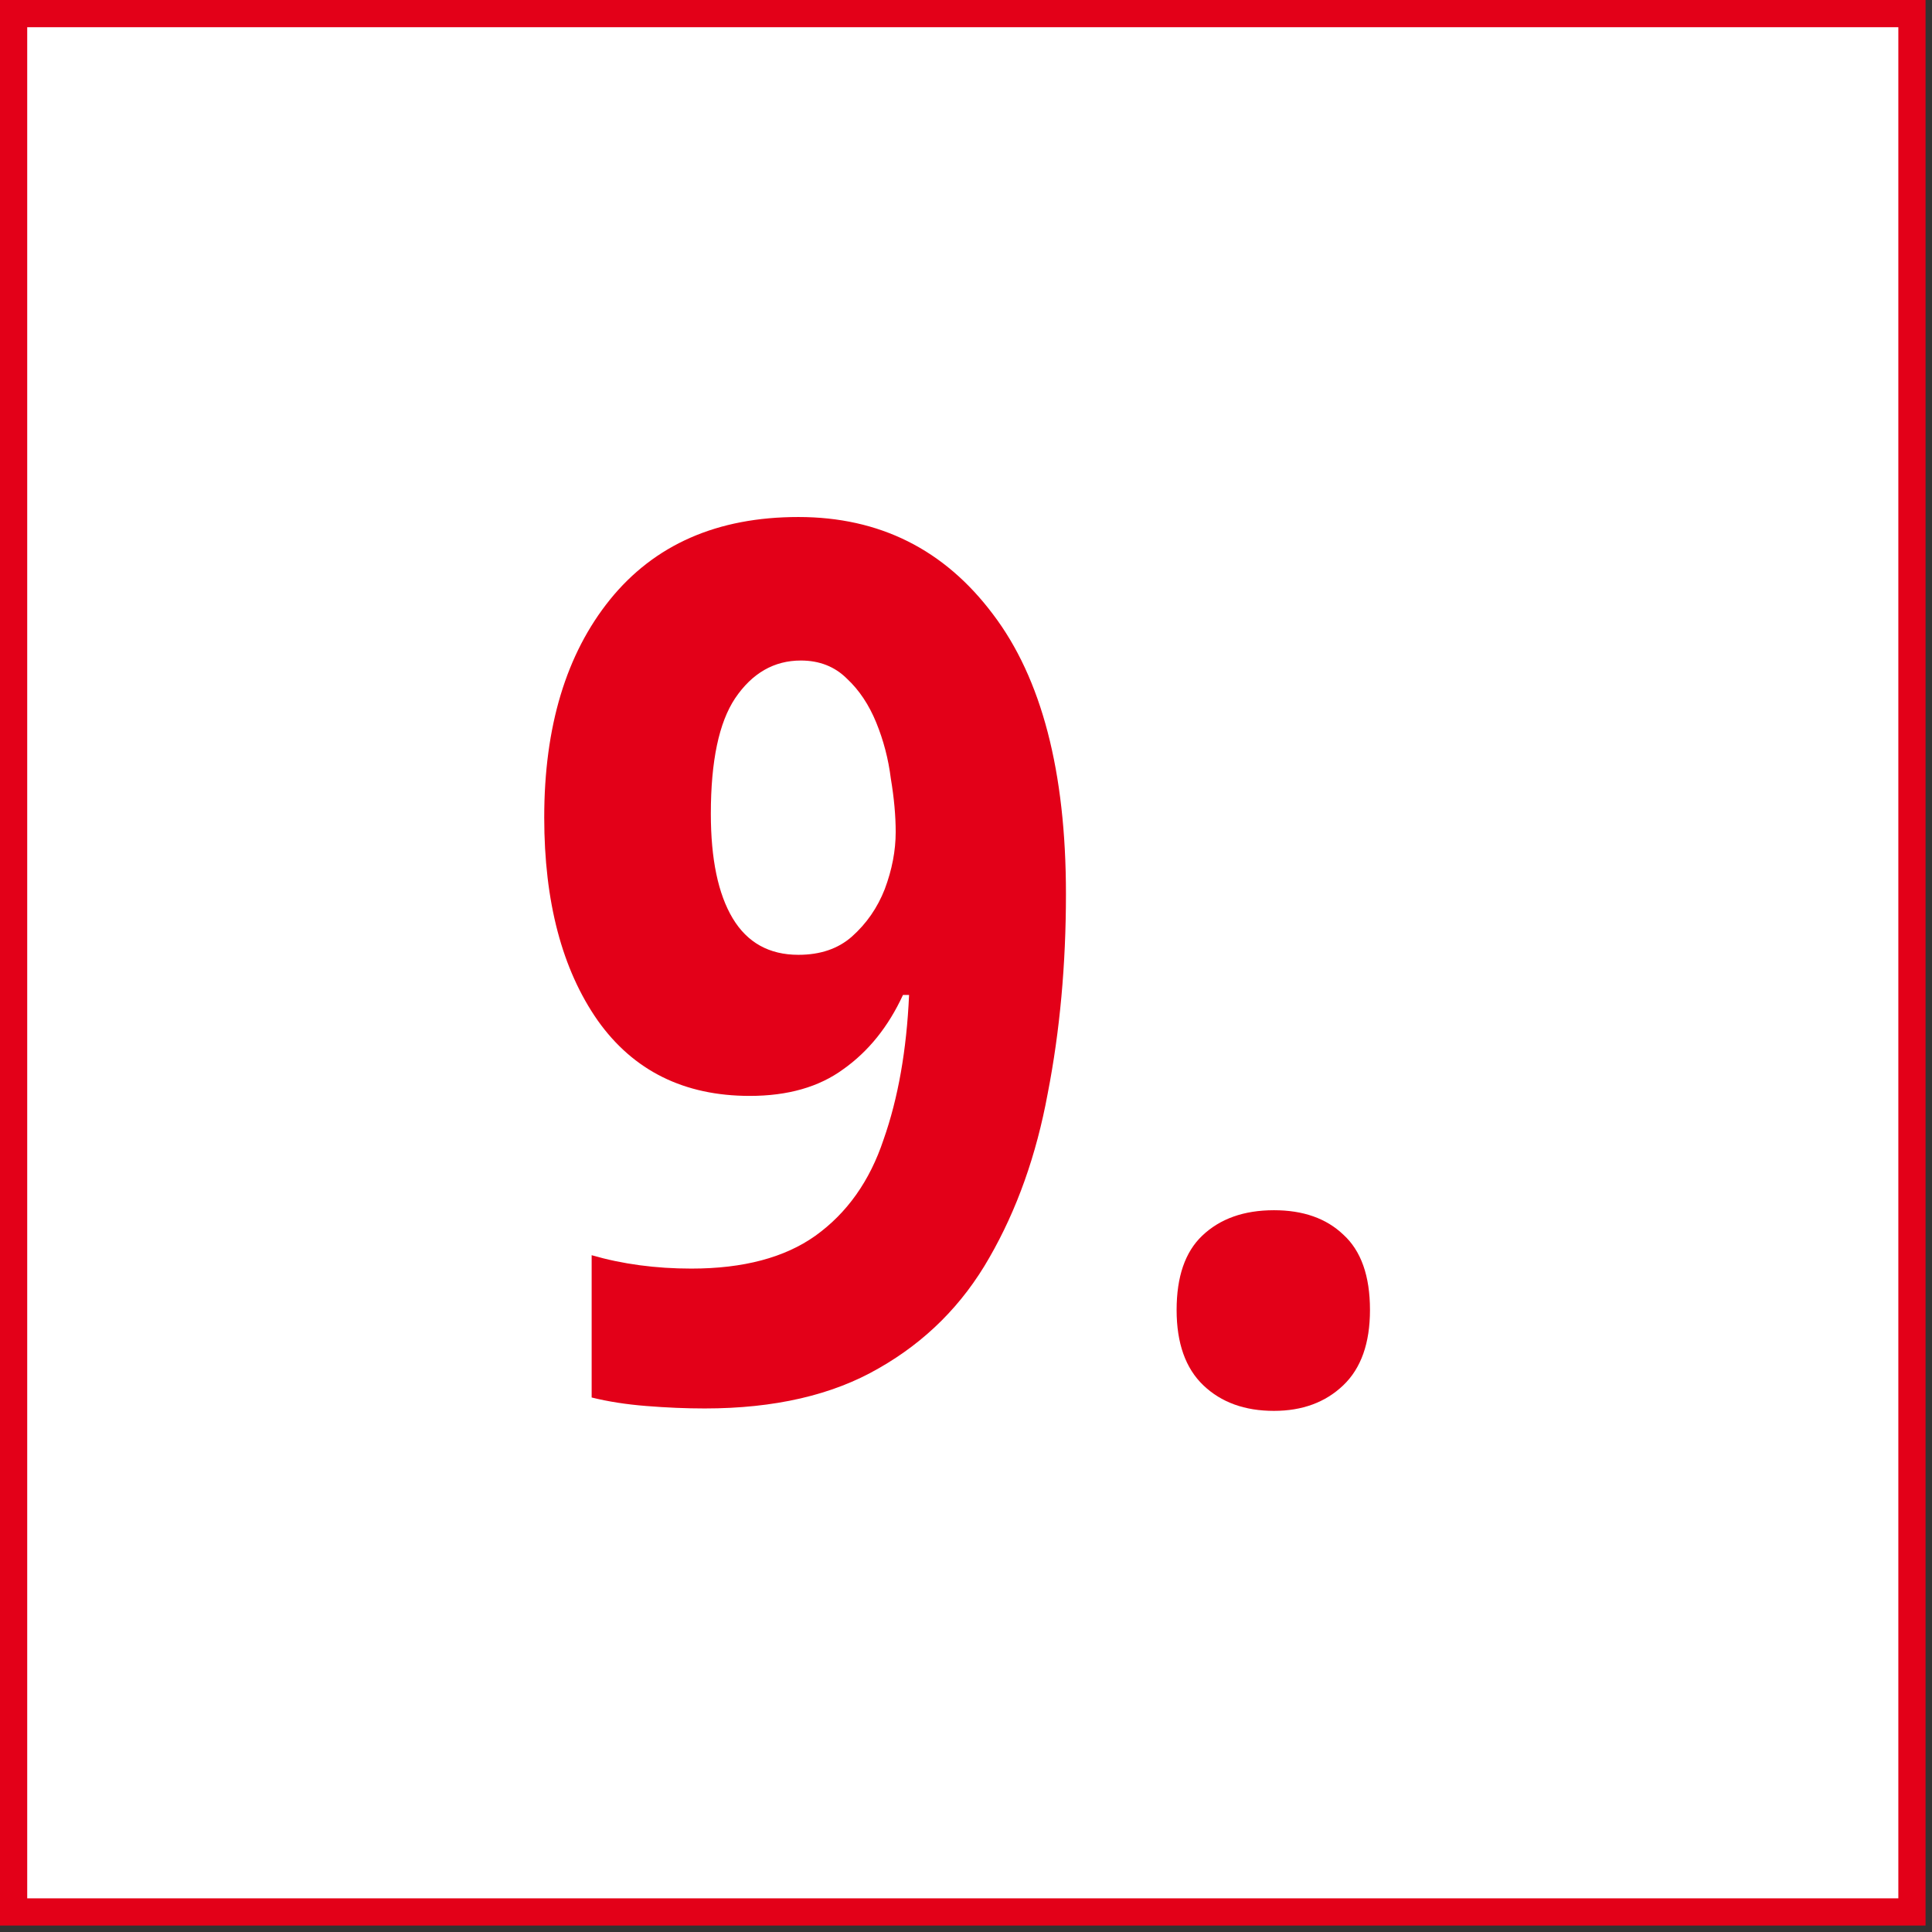 <svg xmlns="http://www.w3.org/2000/svg" width="71" height="71" viewBox="0 0 71 71" fill="none"><rect x="0" y="0" width="71" height="71" fill="#333333" stroke="none"/><rect x="0.5" y="0.5" width="69.763" height="69.763" fill="white"></rect><rect x="0.5" y="0.5" width="69.763" height="69.763" stroke="#E30018"></rect><path d="M43.24 48.14C43.24 46.918 43.553 46.009 44.179 45.413C44.834 44.788 45.713 44.475 46.816 44.475C47.888 44.475 48.737 44.773 49.363 45.369C50.019 45.965 50.346 46.888 50.346 48.14C50.346 49.361 50.019 50.285 49.363 50.91C48.708 51.536 47.858 51.849 46.816 51.849C45.743 51.849 44.879 51.536 44.223 50.91C43.568 50.285 43.24 49.361 43.24 48.14Z" fill="#E30018"></path><path d="M39.173 32.855C39.173 35.447 38.95 37.89 38.503 40.184C38.086 42.449 37.37 44.46 36.358 46.218C35.374 47.946 34.019 49.302 32.291 50.285C30.592 51.268 28.462 51.76 25.899 51.76C25.214 51.76 24.499 51.73 23.754 51.67C23.009 51.611 22.339 51.506 21.743 51.357V46.128C22.875 46.456 24.097 46.62 25.408 46.62C27.315 46.62 28.834 46.218 29.966 45.413C31.128 44.579 31.963 43.402 32.469 41.883C33.005 40.363 33.318 38.59 33.408 36.564H33.184C32.648 37.726 31.918 38.635 30.994 39.29C30.101 39.946 28.953 40.274 27.553 40.274C25.14 40.274 23.277 39.35 21.966 37.503C20.655 35.626 20 33.138 20 30.039C20 26.702 20.805 24.035 22.413 22.039C24.052 20.013 26.361 19 29.341 19C32.32 19 34.704 20.192 36.492 22.575C38.279 24.929 39.173 28.356 39.173 32.855ZM29.43 24.274C28.447 24.274 27.642 24.736 27.017 25.659C26.421 26.553 26.123 27.968 26.123 29.905C26.123 31.573 26.391 32.855 26.927 33.749C27.464 34.642 28.268 35.089 29.341 35.089C30.145 35.089 30.801 34.866 31.307 34.419C31.843 33.942 32.246 33.361 32.514 32.676C32.782 31.961 32.916 31.261 32.916 30.575C32.916 29.98 32.857 29.324 32.737 28.609C32.648 27.894 32.469 27.209 32.201 26.553C31.933 25.898 31.575 25.361 31.128 24.944C30.681 24.497 30.115 24.274 29.43 24.274Z" fill="#E30018"></path></svg>